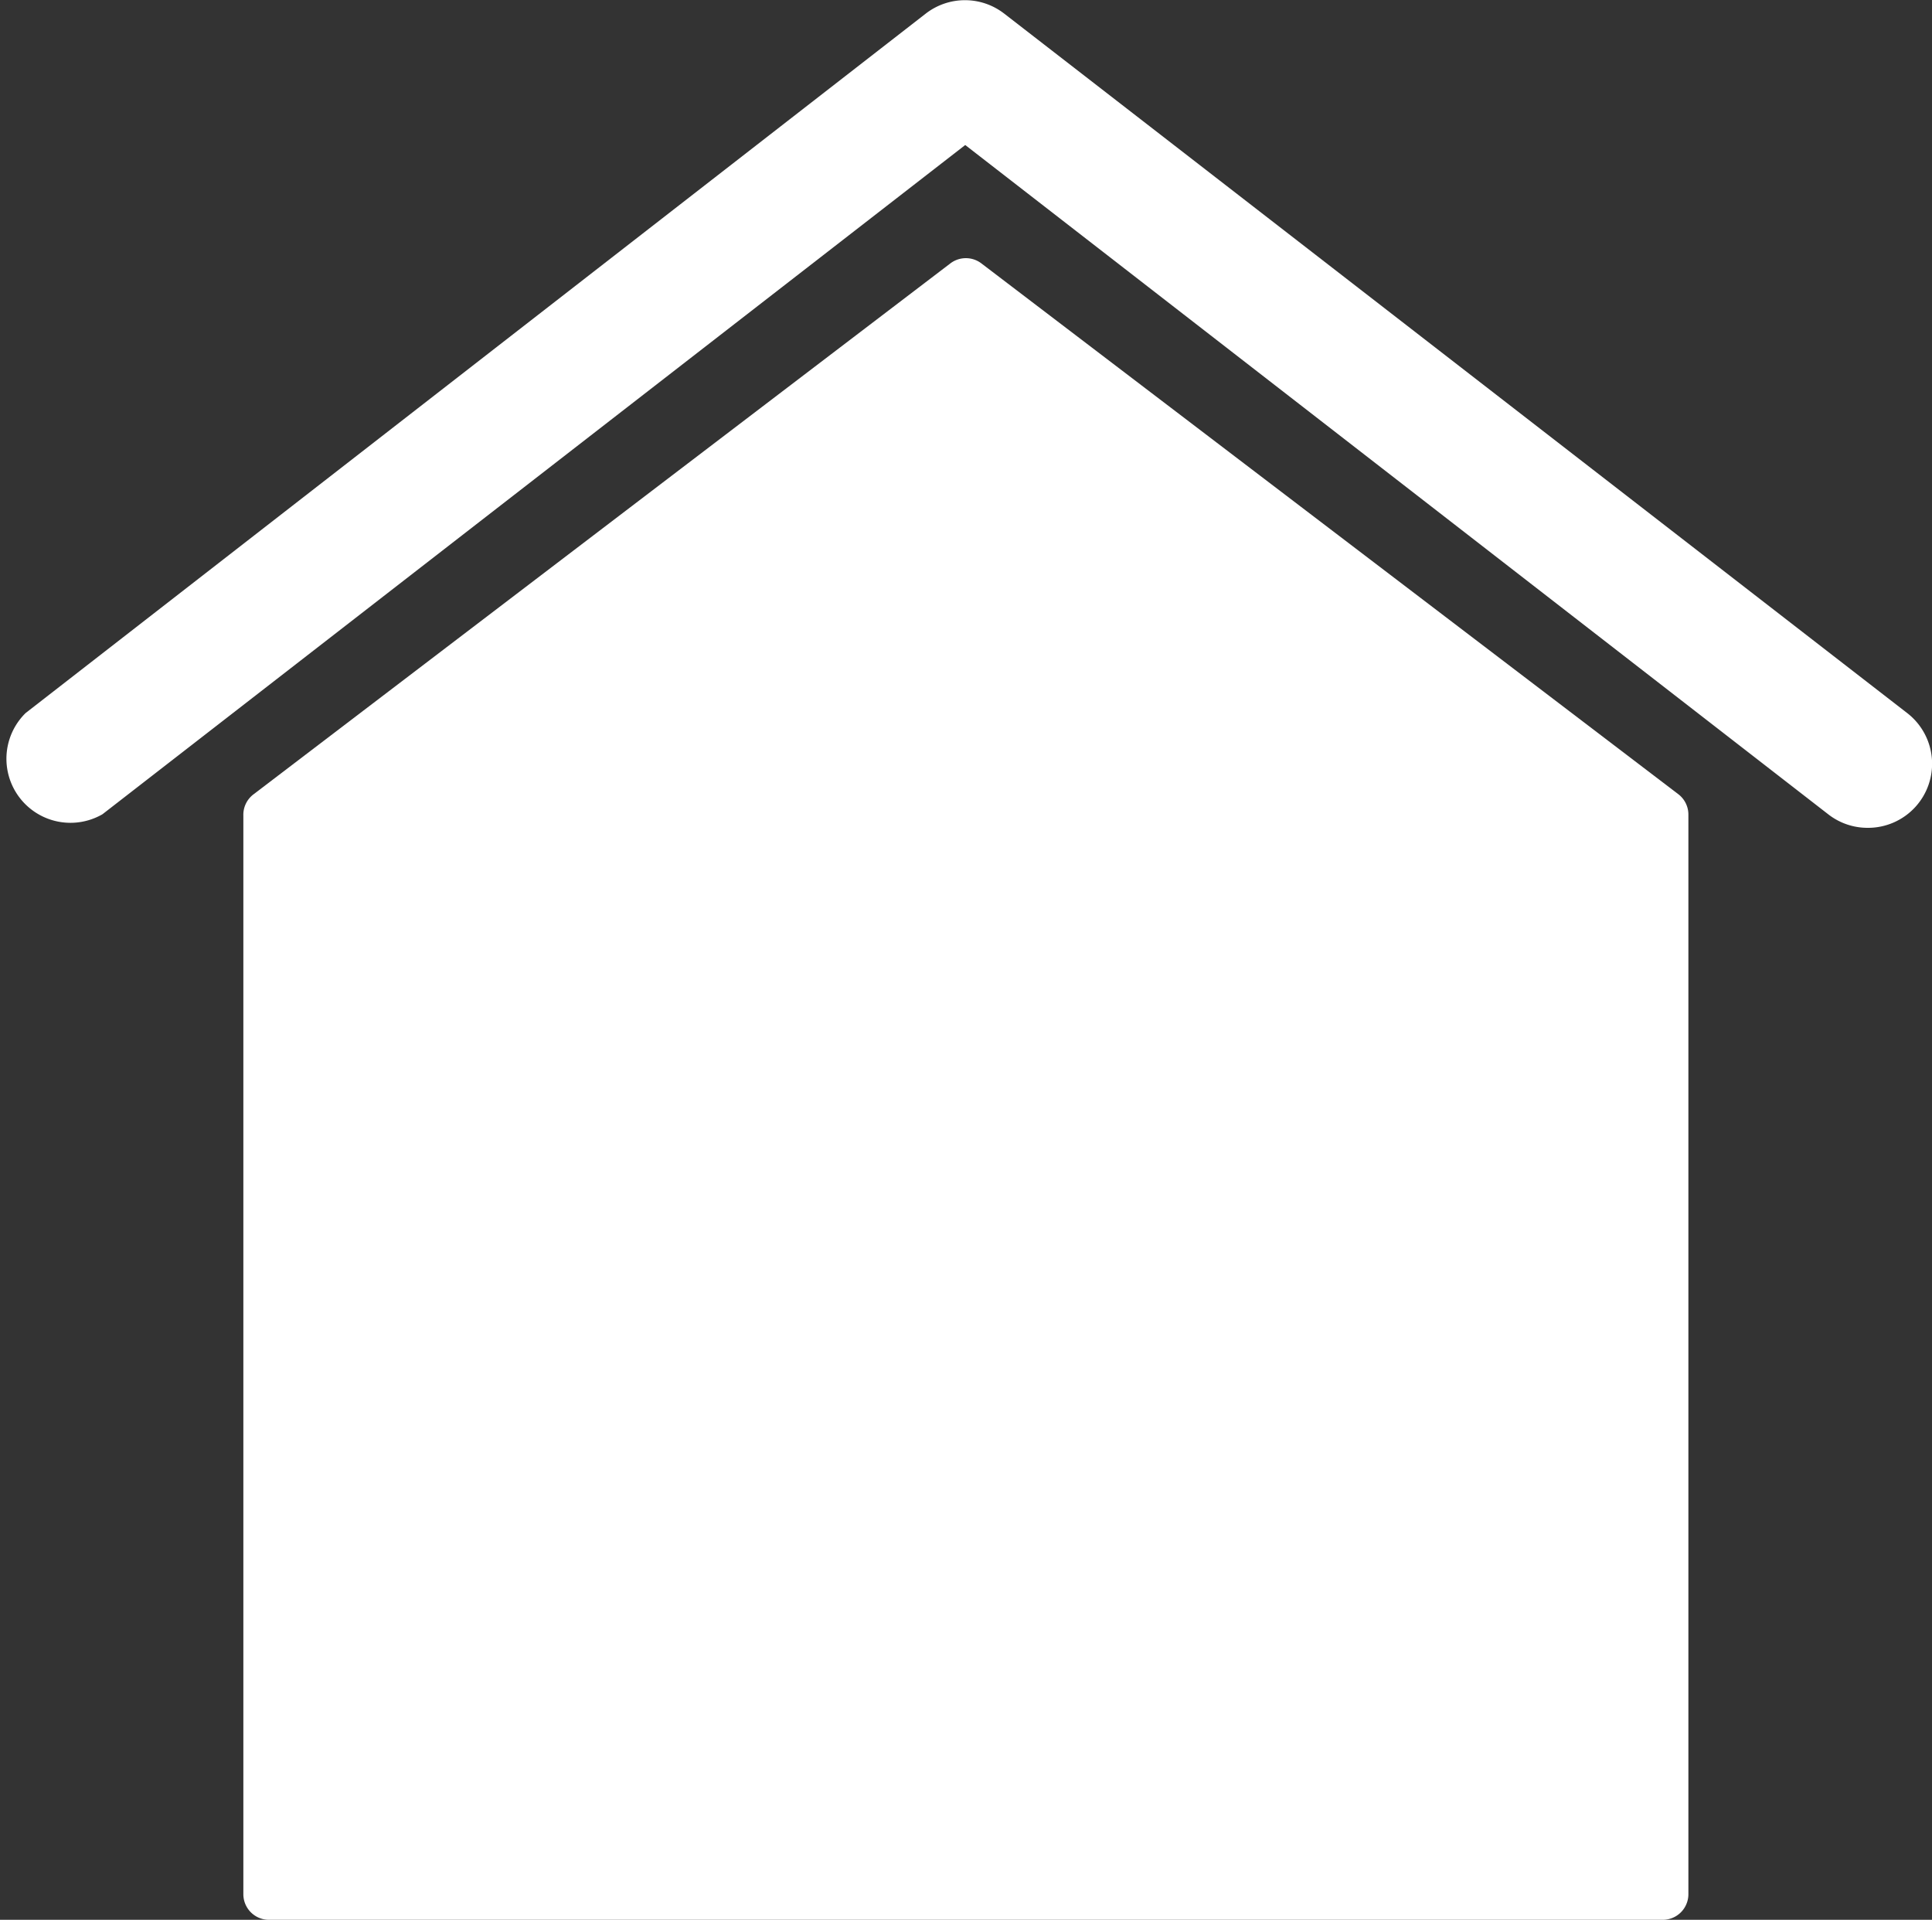 <svg xmlns="http://www.w3.org/2000/svg" viewBox="0 0 75.42 74.93"><rect x="0" y="0" width="75.42" height="74.93" fill="#333333" stroke="none"/><defs><style>.cls-1{fill:#fff;}</style></defs><title>couverture</title><g id="Calque_2" data-name="Calque 2"><g id="Calque_1-2" data-name="Calque 1"><path class="cls-1" d="M64.91,74.93H10.5a1,1,0,0,1-1-1V31.84A1,1,0,0,1,9.9,31L37.1,10.28a1,1,0,0,1,1.21,0L65.52,31a1,1,0,0,1,.39.79V73.93A1,1,0,0,1,64.91,74.93Z"/><path class="cls-1" d="M72.91,32.31a2.49,2.49,0,0,1-1.53-.52L37.68,5.66,4,31.78A2.5,2.5,0,0,1,1,27.83L36.14.53a2.5,2.5,0,0,1,3.06,0L74.45,27.83a2.5,2.5,0,0,1-1.53,4.48Z"/></g></g></svg>